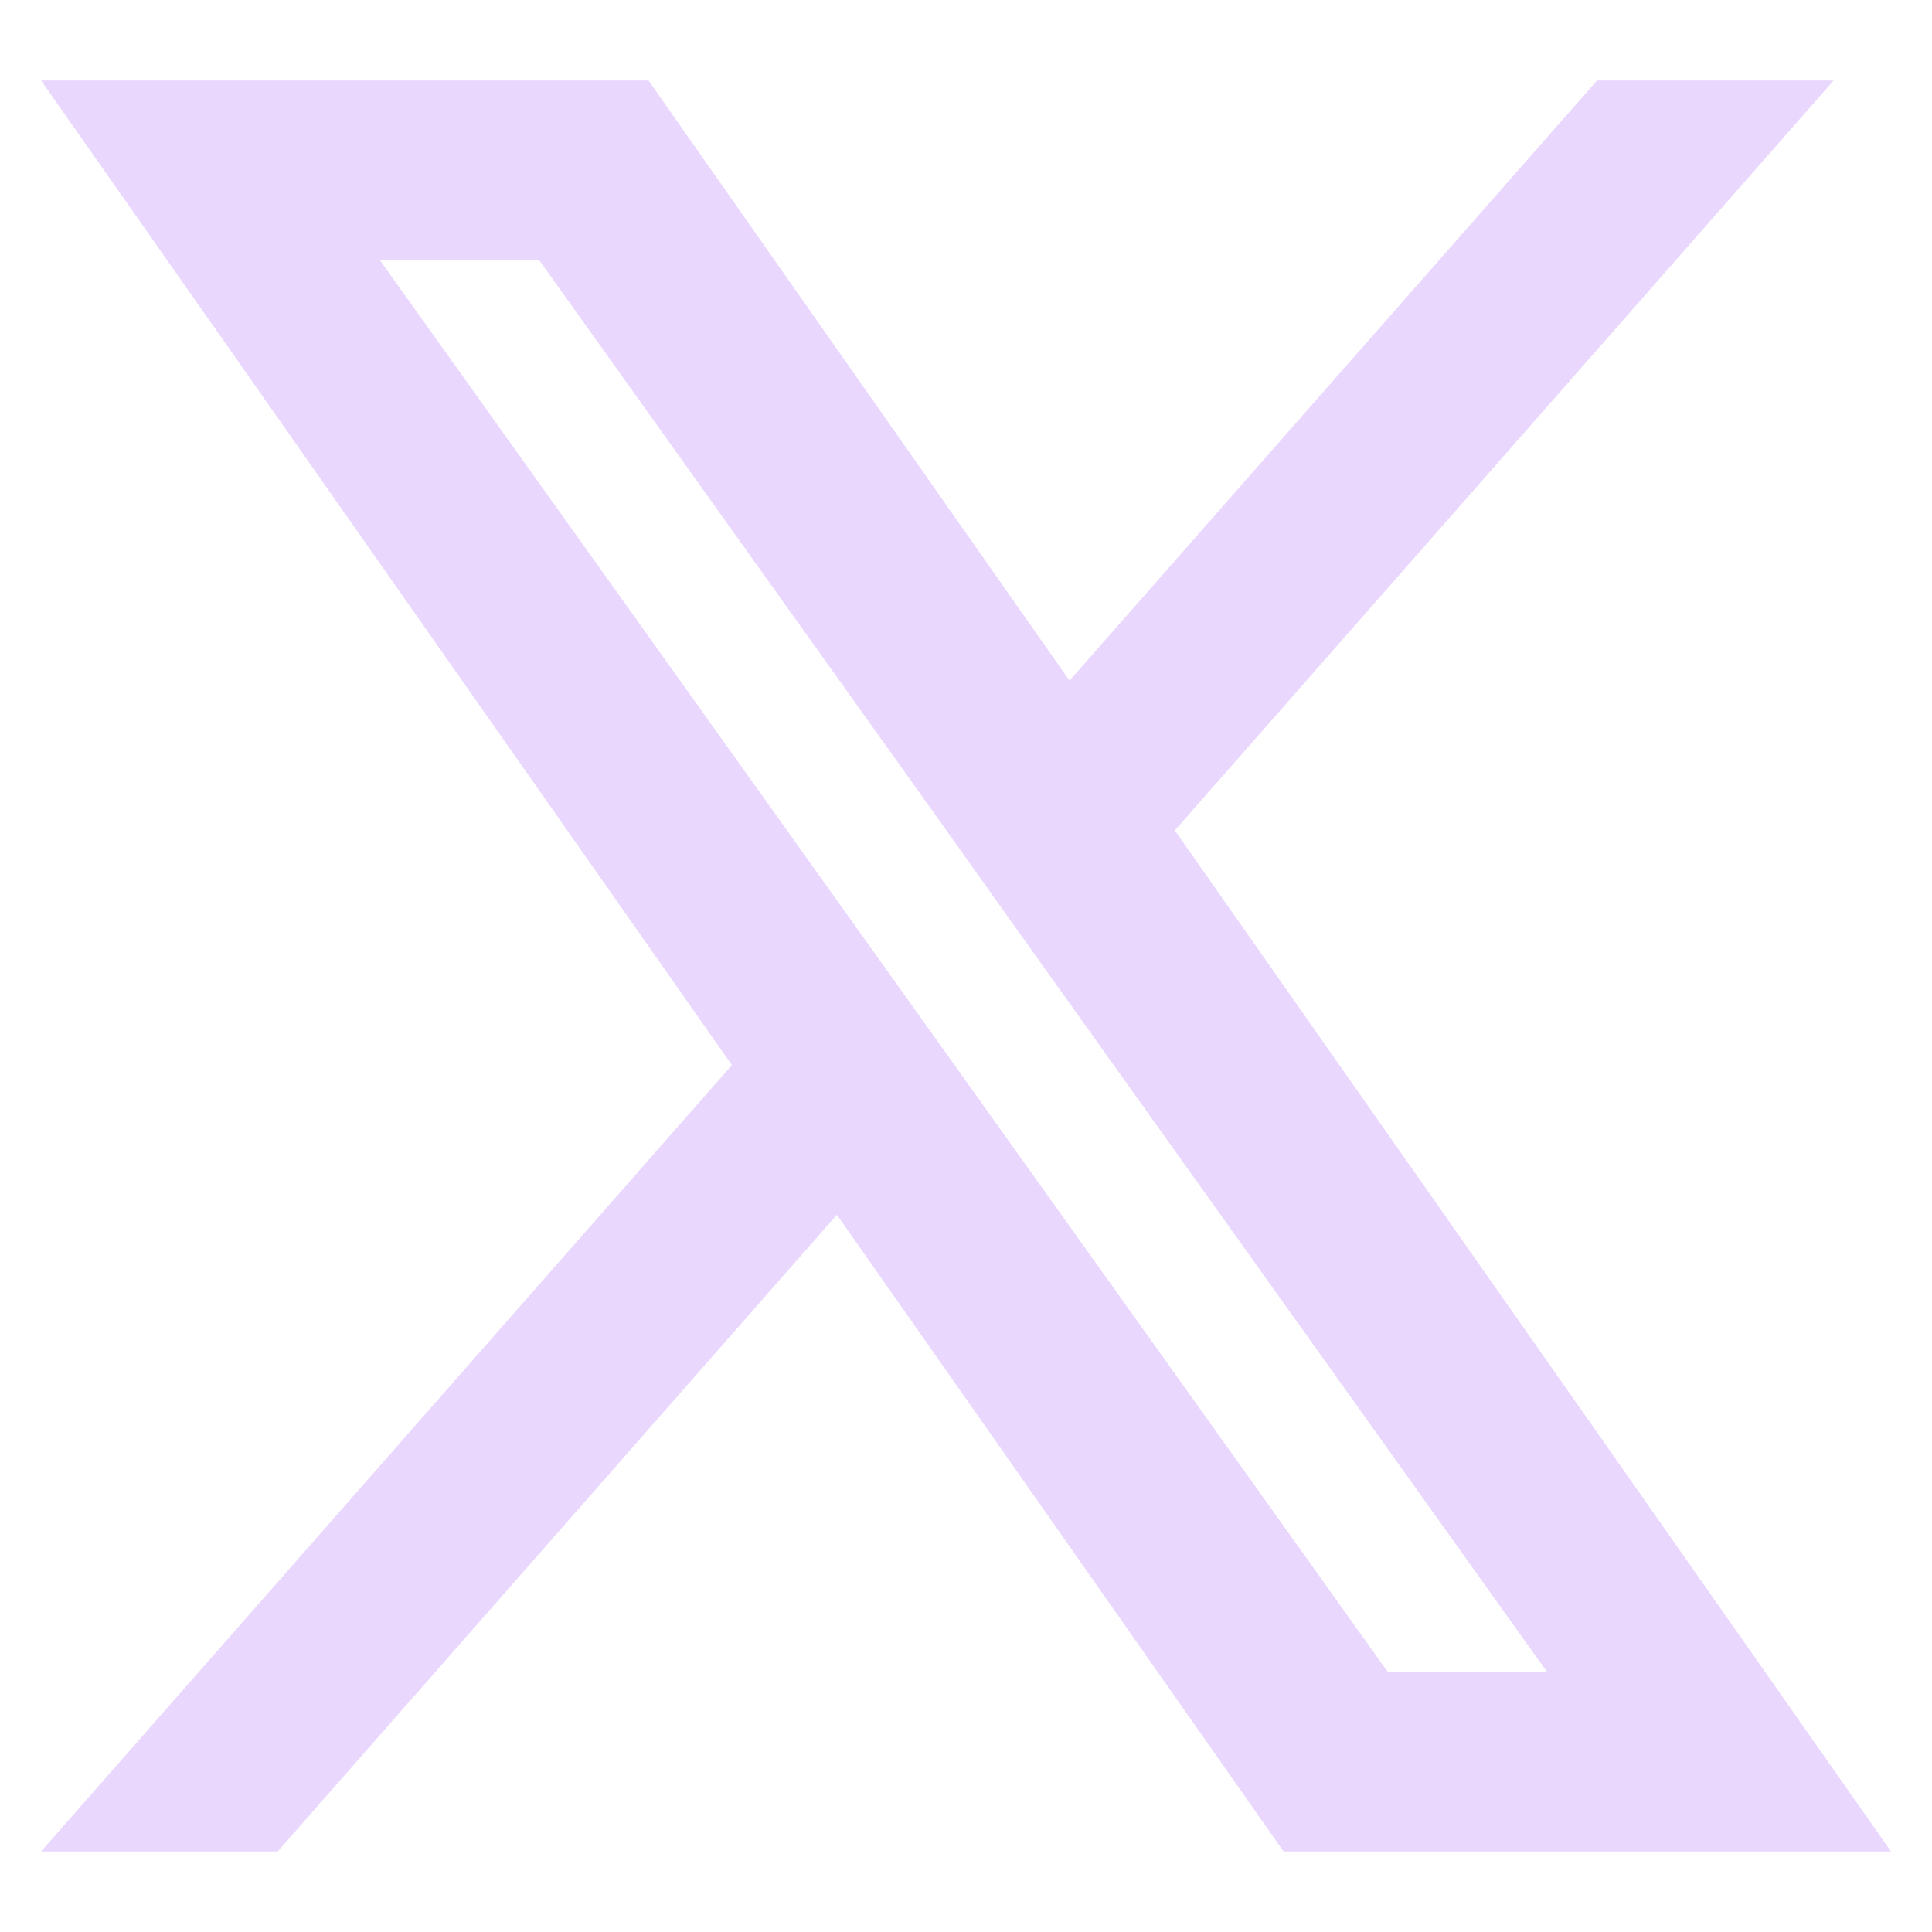 <svg width="24" height="24" viewBox="0 0 24 24" fill="#E9D7FE" xmlns="http://www.w3.org/2000/svg">
  <path fill-rule="evenodd" clip-rule="evenodd"
    d="M15.945 23L10.396 15.09L3.449 23H0.51L9.092 13.231L0.51 1H8.056L13.286 8.455L19.839 1H22.778L14.594 10.316L23.491 23H15.945ZM19.218 20.77H17.24L4.718 3.23H6.697L11.712 10.253L12.579 11.472L19.218 20.77Z" />
</svg>